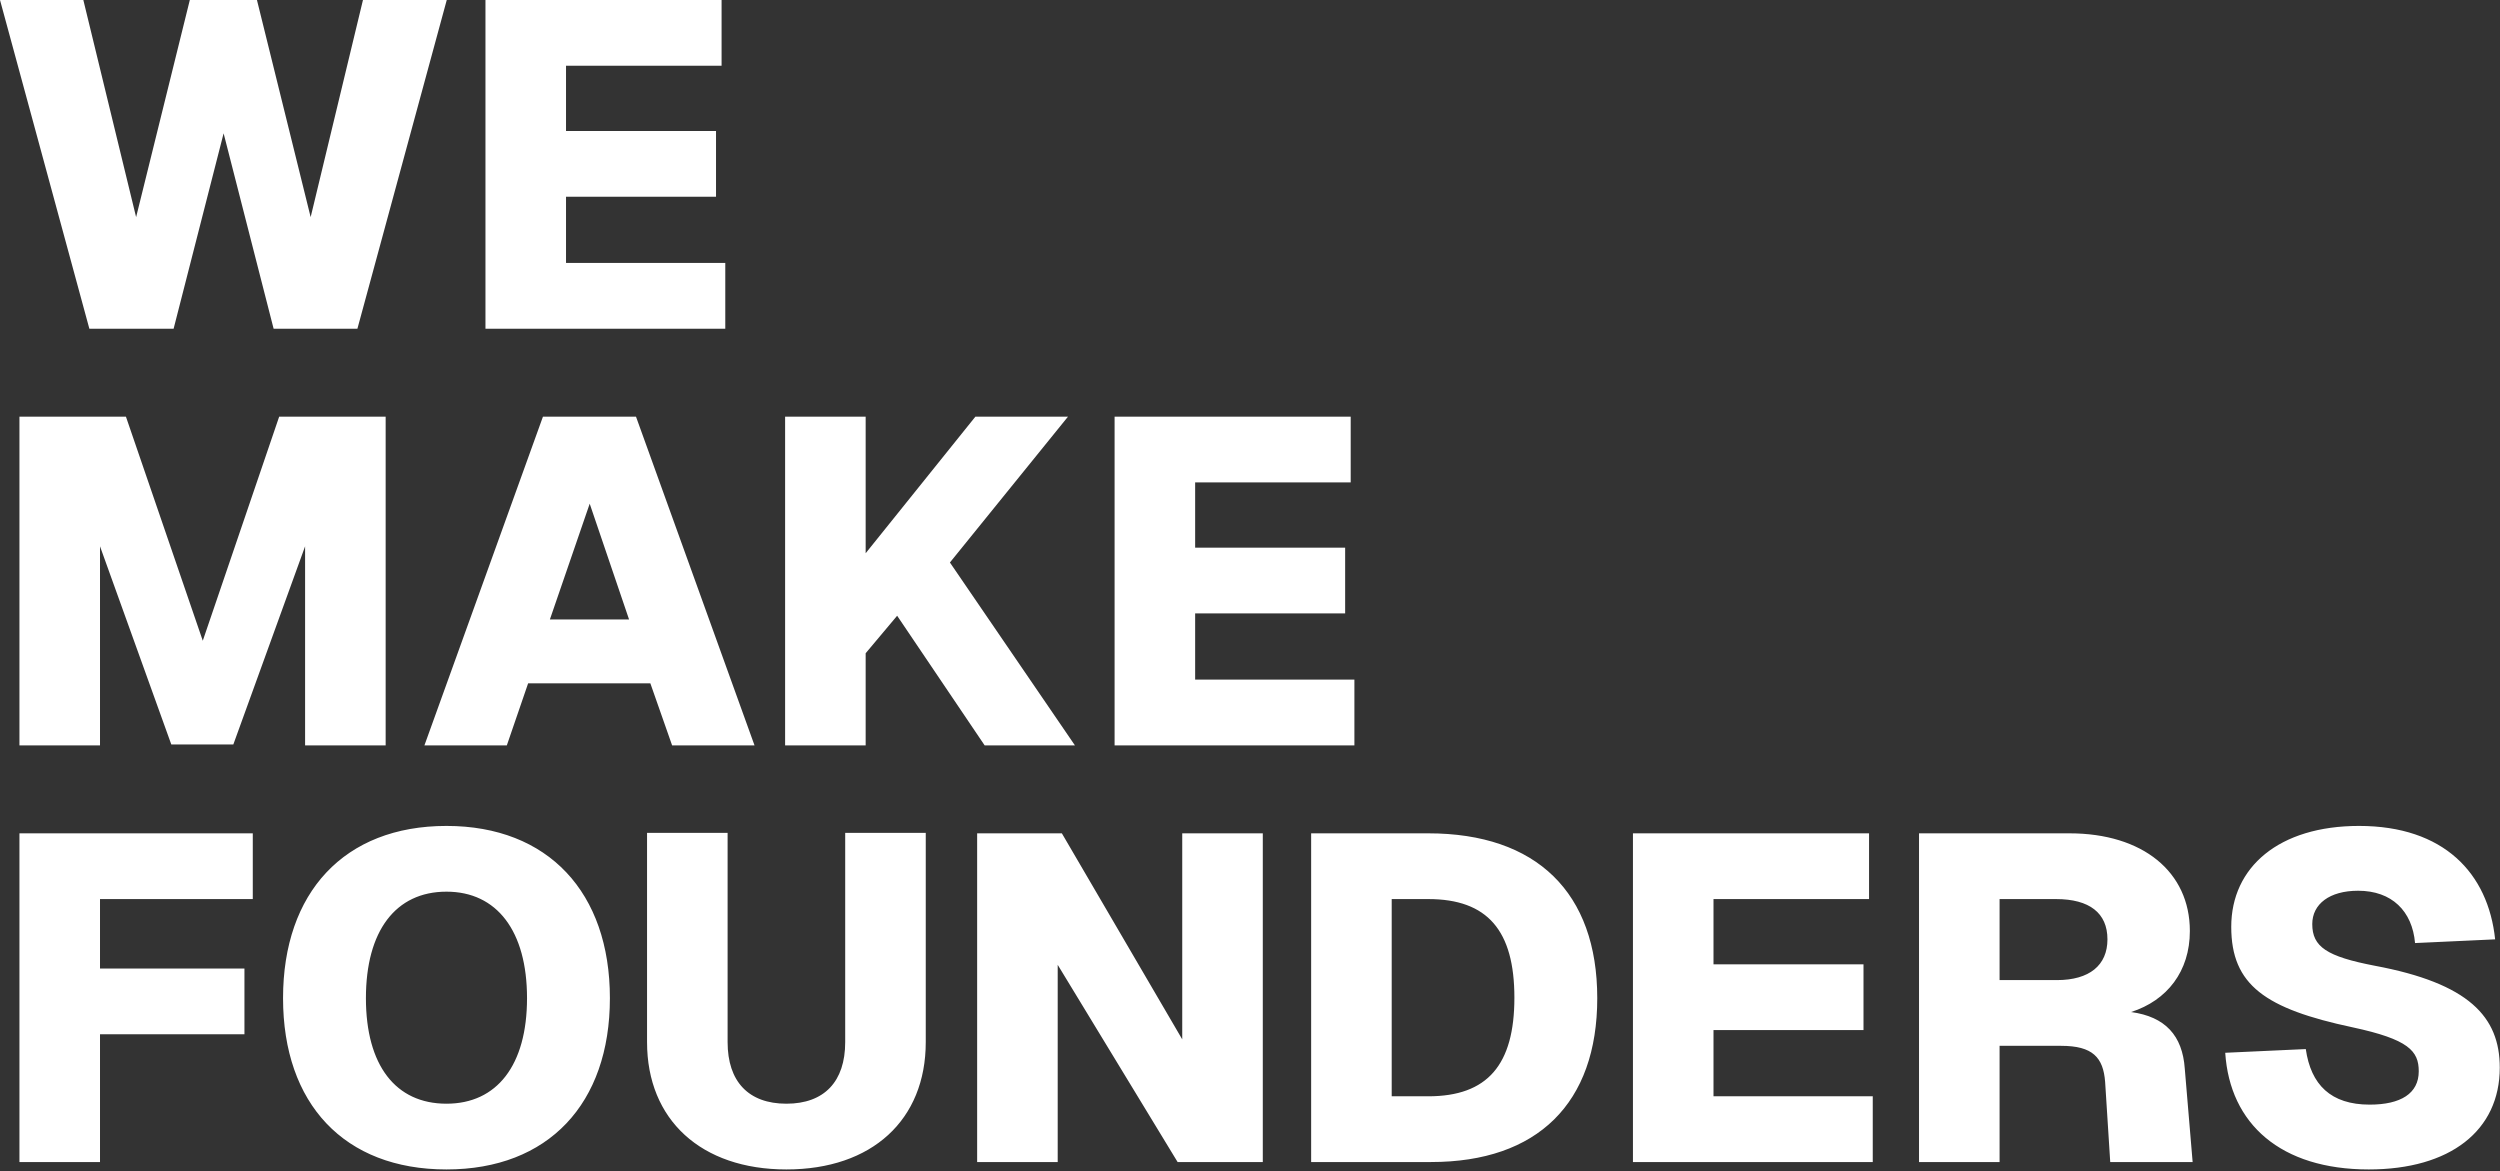 <svg width="1080" height="506" viewBox="0 0 1080 506" fill="none" xmlns="http://www.w3.org/2000/svg">
<rect x="0" y="0" width="1080" height="506" fill="#333333" stroke="none"/>
<path d="M38.601 142L0.001 -7.62939e-06H36.001L58.801 93.8L82.001 -7.62939e-06H111.001L134.201 93.8L156.801 -7.62939e-06H193.001L154.401 142H118.201L96.601 57.6L75.001 142H38.601ZM209.721 142V-7.62939e-06H311.721V28.4H244.521V56.6H309.321V85H244.521V113.6H313.321V142H209.721ZM8.401 322V180H54.401L87.601 276.8L120.601 180H166.601V322H131.801V236L100.801 321.6H74.001L43.201 236V322H8.401ZM183.352 322L234.552 180H274.752L325.952 322H290.352L280.952 295.2H228.152L218.952 322H183.352ZM237.552 267.6H271.752L254.752 217.6L237.552 267.6ZM339.166 322V180H373.966V239L421.366 180H461.366L410.366 243L464.366 322H425.366L387.566 266L373.966 282.2V322H339.166ZM481.502 322V180H583.502V208.4H516.302V236.6H581.102V265H516.302V293.6H585.102V322H481.502ZM8.401 502V360H109.201V388.4H43.201V418.4H105.601V446.8H43.201V502H8.401ZM192.876 505.2C148.676 505.2 122.276 476.8 122.276 431.2C122.276 385.6 148.676 356.8 192.876 356.8C236.876 356.8 263.476 385.6 263.476 431.2C263.476 476.8 236.876 505.2 192.876 505.2ZM192.876 476.8C214.676 476.8 227.676 460.2 227.676 431.2C227.676 402.2 214.676 385.2 192.876 385.2C170.876 385.2 158.076 402.2 158.076 431.2C158.076 460.2 170.876 476.8 192.876 476.8ZM339.726 505.2C302.926 505.2 279.526 483.8 279.526 450.2V359.8H314.326V450.2C314.326 467.2 323.326 476.8 339.726 476.8C356.126 476.8 365.126 467.2 365.126 450.2V359.8H399.926V450.2C399.926 483.8 376.726 505.2 339.726 505.2ZM422.127 502V360H458.727L510.727 449V360H545.527V502H508.727L456.927 416.8V502H422.127ZM566.416 502V360H617.016C663.816 360 690.016 385.6 690.016 431.2C690.016 476.6 664.216 502 618.216 502H566.416ZM617.016 473.6C642.616 473.6 654.216 460 654.216 431C654.216 402 642.616 388.4 617.016 388.4H601.216V473.6H617.016ZM705.432 502V360H807.432V388.4H740.232V416.6H805.032V445H740.232V473.6H809.032V502H705.432ZM829.018 502V360H894.018C925.618 360 946.018 376.6 946.018 402.2C946.018 419.6 936.218 432.2 920.618 437.2C935.418 439.2 942.818 447.4 943.818 461.6L947.218 502H911.618L909.418 467.4C908.618 456.8 904.018 451.8 890.418 451.8H863.818V502H829.018ZM888.618 423.4C902.618 423.4 910.418 417 910.418 405.8C910.418 394.4 902.618 388.4 888.218 388.4H863.818V423.4H888.618ZM1023.3 505.2C985.299 505.2 963.299 485.6 961.299 454.8L996.099 453.2C998.299 468.6 1006.9 477.2 1023.7 477.2C1037.1 477.2 1044.9 472.4 1044.9 462.8C1044.9 454 1040.5 449 1016.3 443.8C978.699 435.8 963.899 425.6 963.899 400.4C963.899 374.6 984.499 356.8 1019.1 356.8C1055.7 356.8 1074.9 377.2 1077.9 405.8L1043.3 407.4C1042.1 393.6 1033.3 384.8 1018.7 384.8C1006.3 384.8 998.899 390.6 998.899 399.2C998.899 409 1005.1 413.2 1025.9 417.2C1066.5 424.8 1079.9 439.2 1079.9 461.2C1079.9 488.4 1058.5 505.2 1023.3 505.2Z" fill="white"/>
</svg>
